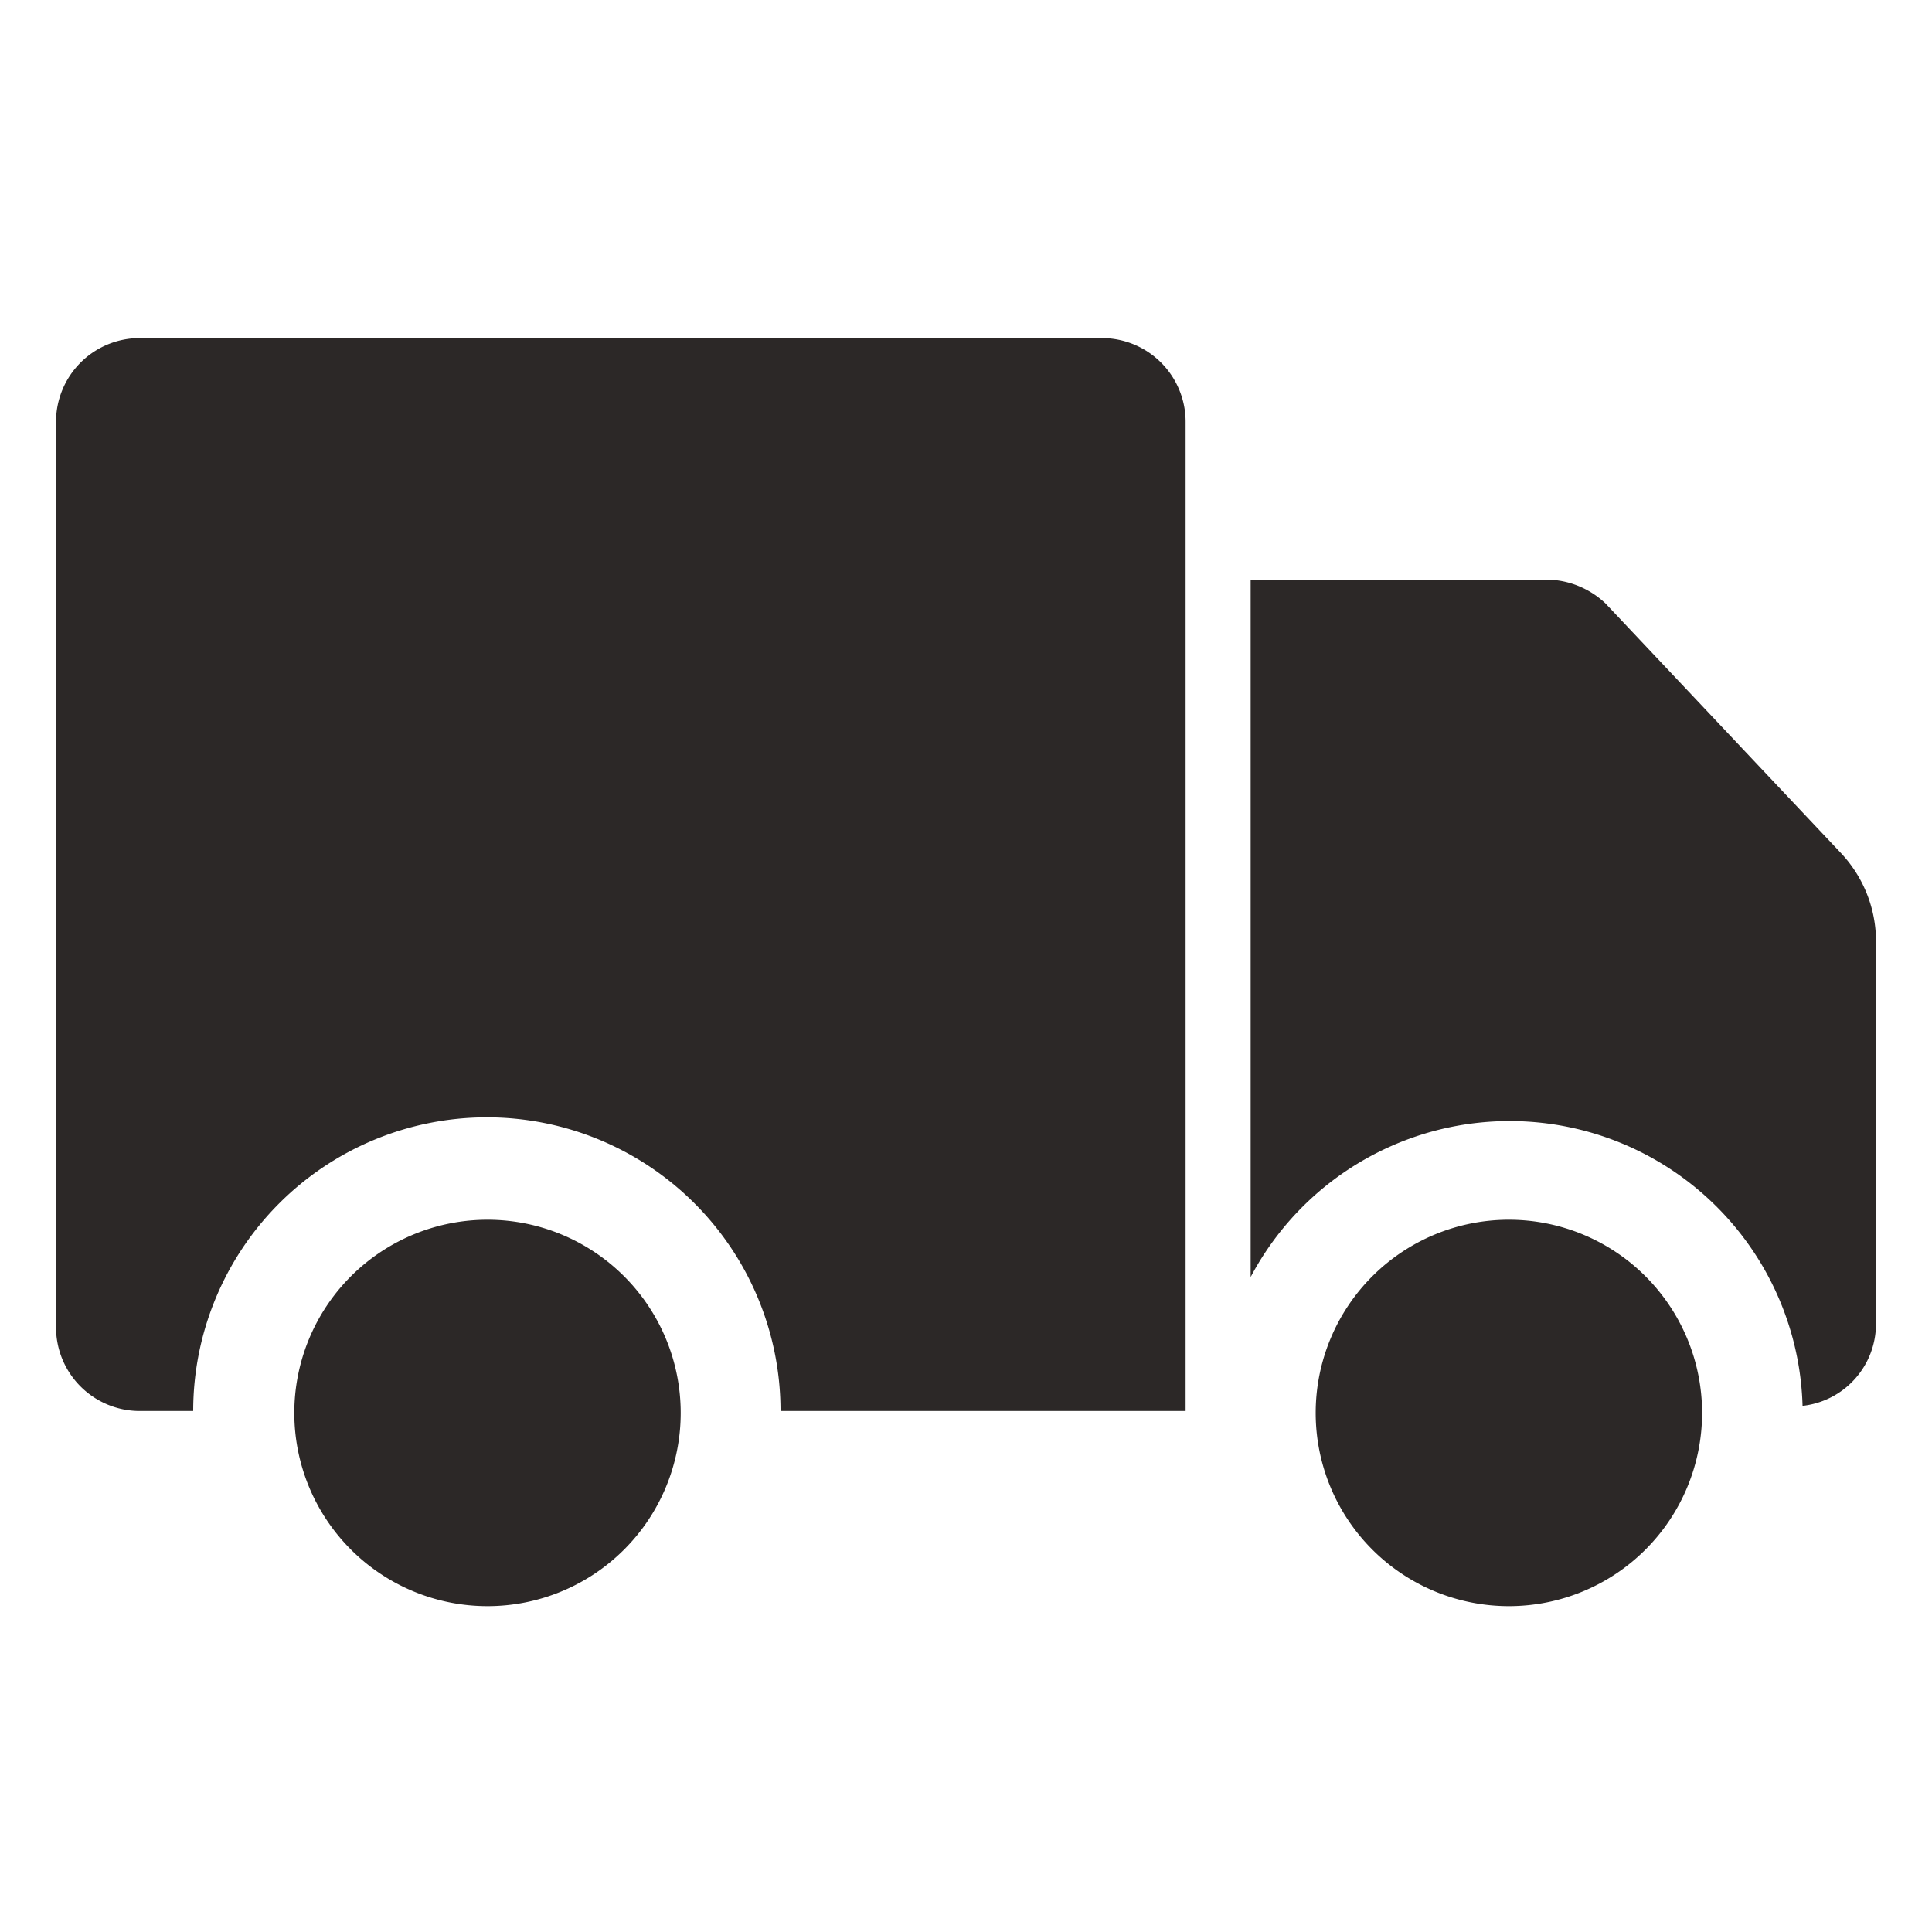 <?xml version="1.0" encoding="UTF-8"?> <svg xmlns="http://www.w3.org/2000/svg" viewBox="0 0 30 30"> <defs> <style>.cls-1{fill:#2c2827;}</style> </defs> <g id="Слой_2" data-name="Слой 2"> <path class="cls-1" d="M7.57,24.94a3,3,0,1,0-3-3A3,3,0,0,0,7.57,24.94Z"></path> <path class="cls-1" d="M17.12,5.25H2.17a1.3,1.3,0,0,0-1.3,1.3V20.61a1.3,1.3,0,0,0,1.3,1.3H3a4.56,4.56,0,0,1,9.12,0h6.29V6.55A1.3,1.3,0,0,0,17.12,5.25Z"></path> <path class="cls-1" d="M23.43,24.94a3,3,0,1,0-3-3A3,3,0,0,0,23.43,24.94Z"></path> <path class="cls-1" d="M28.58,13.24,24.93,9.37A1.35,1.35,0,0,0,24,9H19.42V19.83a4.55,4.55,0,0,1,8.57,2,1.28,1.28,0,0,0,1.14-1.26v-6A2,2,0,0,0,28.58,13.24Z"></path> </g> </svg> 